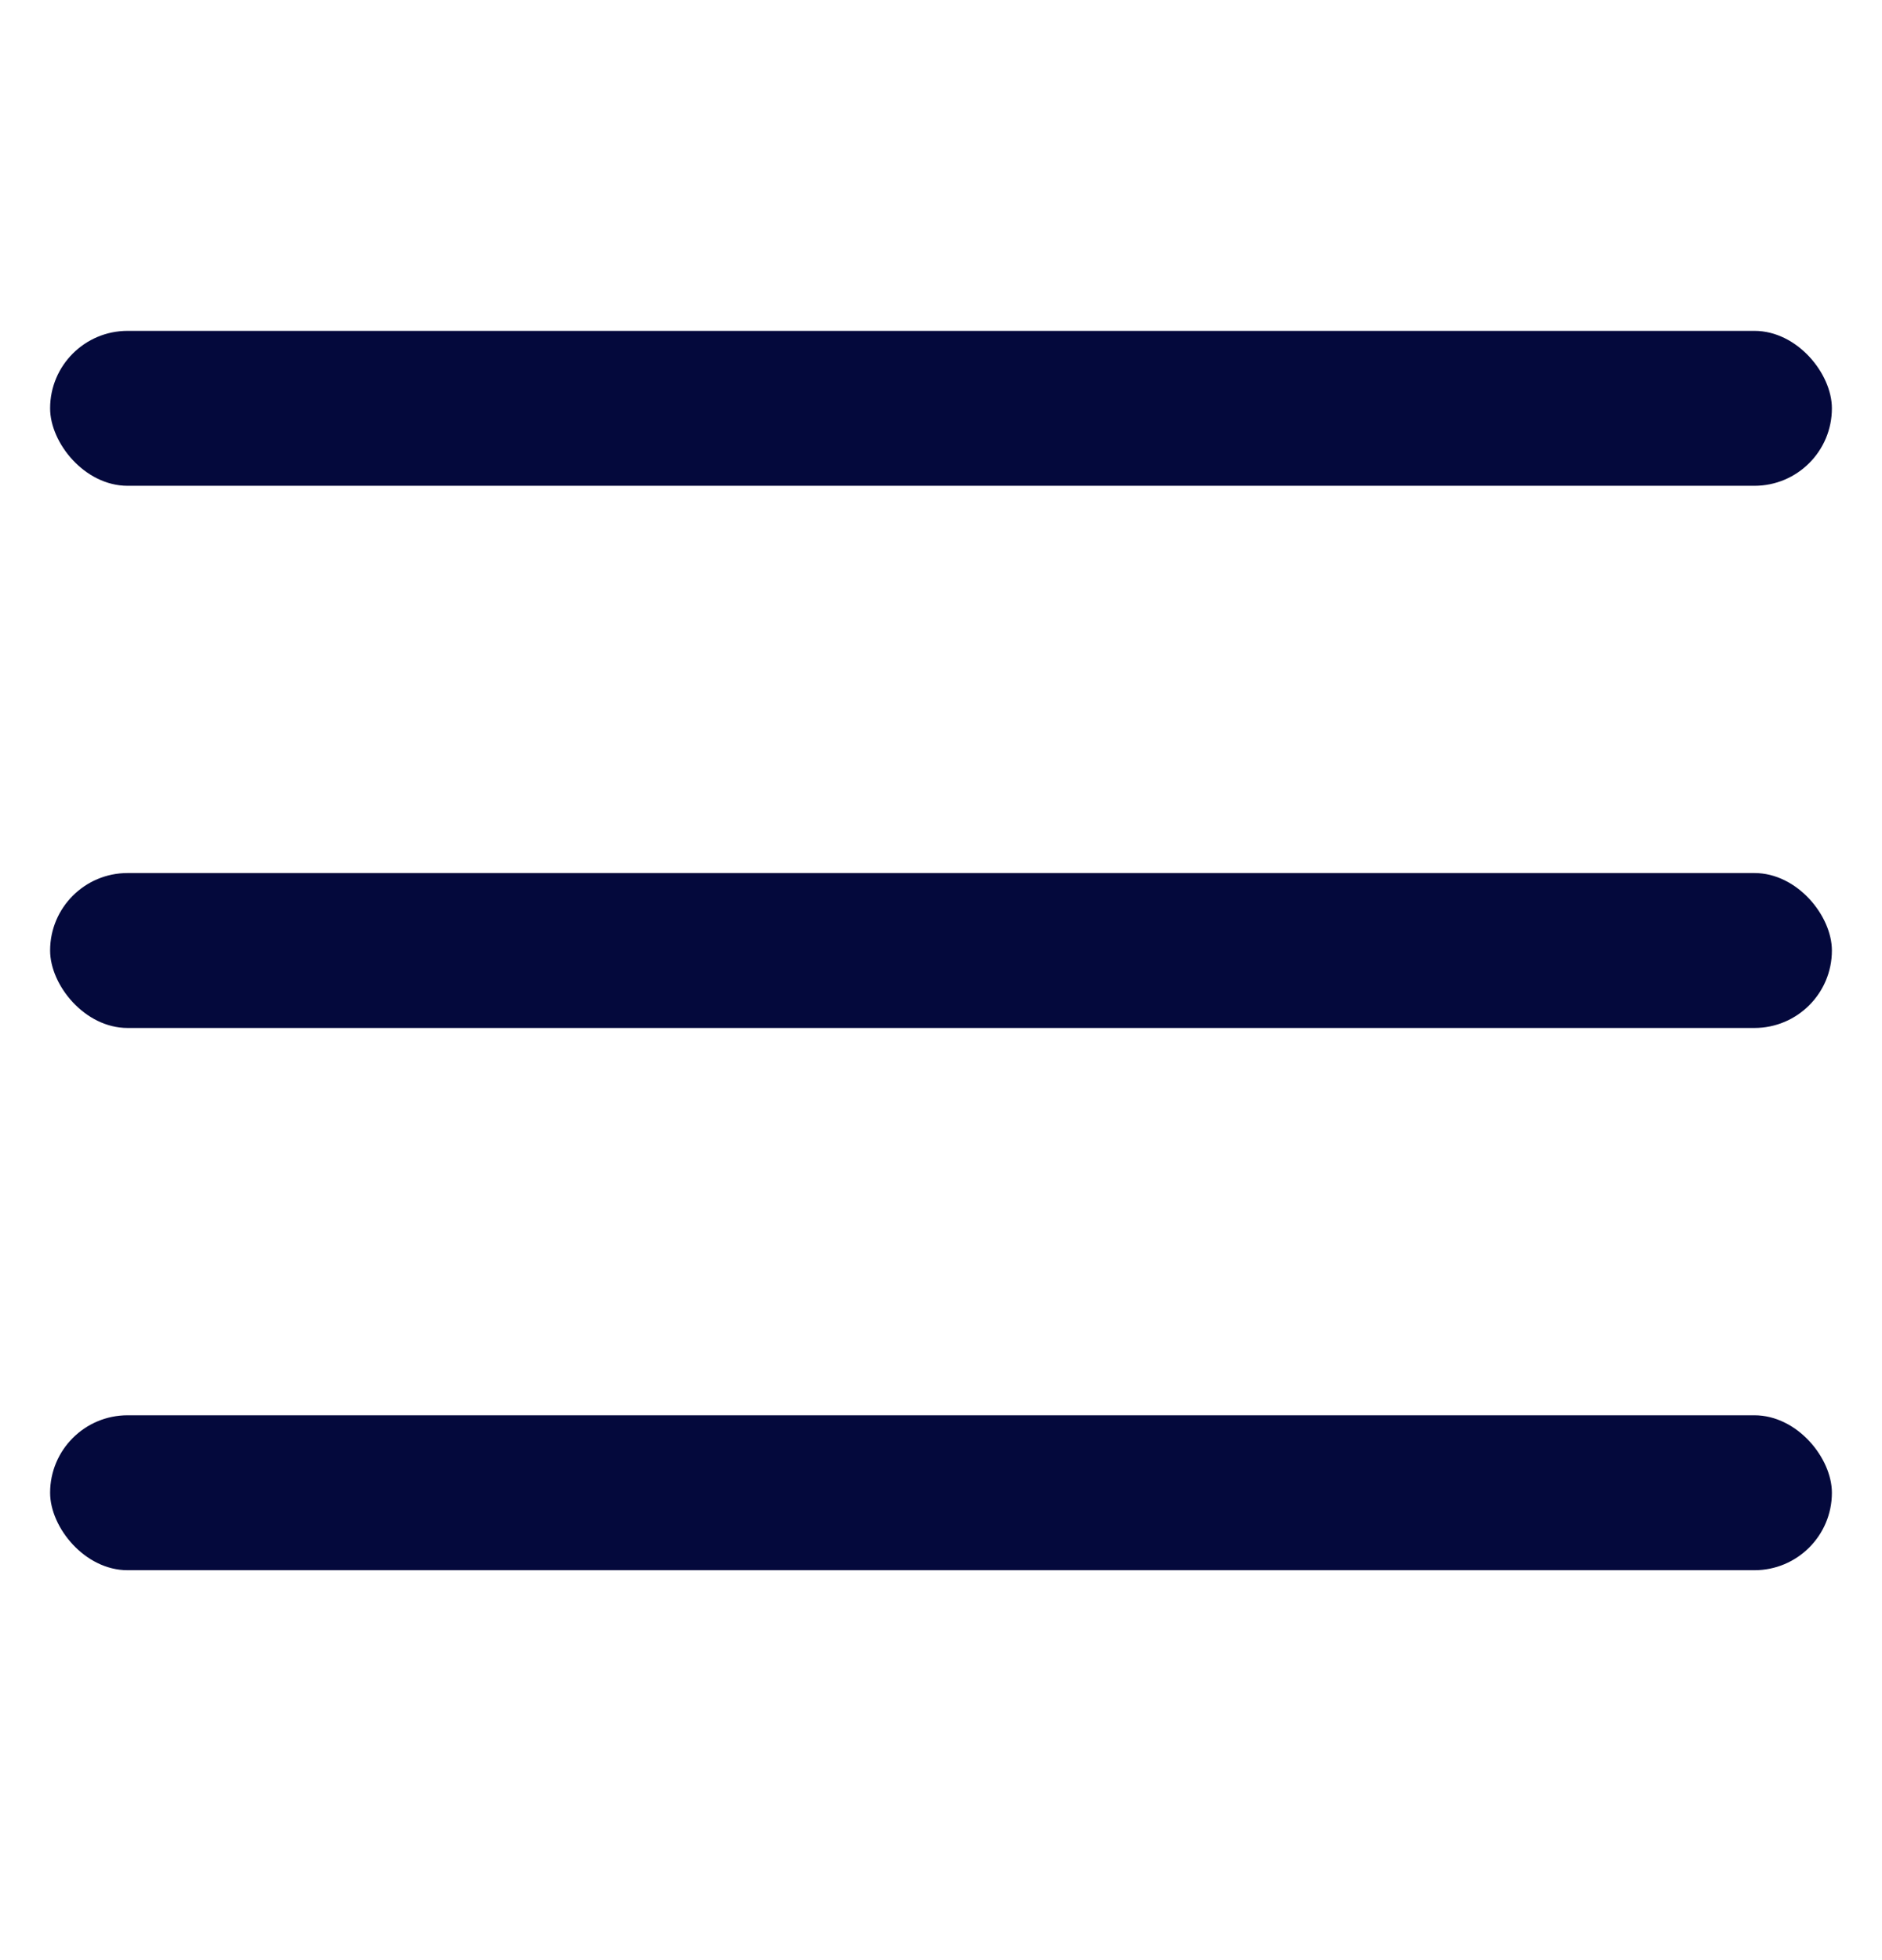 <?xml version="1.0" encoding="UTF-8"?> <svg xmlns="http://www.w3.org/2000/svg" width="24" height="25" viewBox="0 0 24 25" fill="none"><rect x="0.639" y="4.22" width="22.722" height="1.976" rx="0.988" fill="#04093C"></rect><rect x="0.639" y="11.135" width="22.722" height="1.976" rx="0.988" fill="#04093C"></rect><rect x="0.639" y="18.051" width="22.722" height="1.976" rx="0.988" fill="#04093C"></rect></svg> 